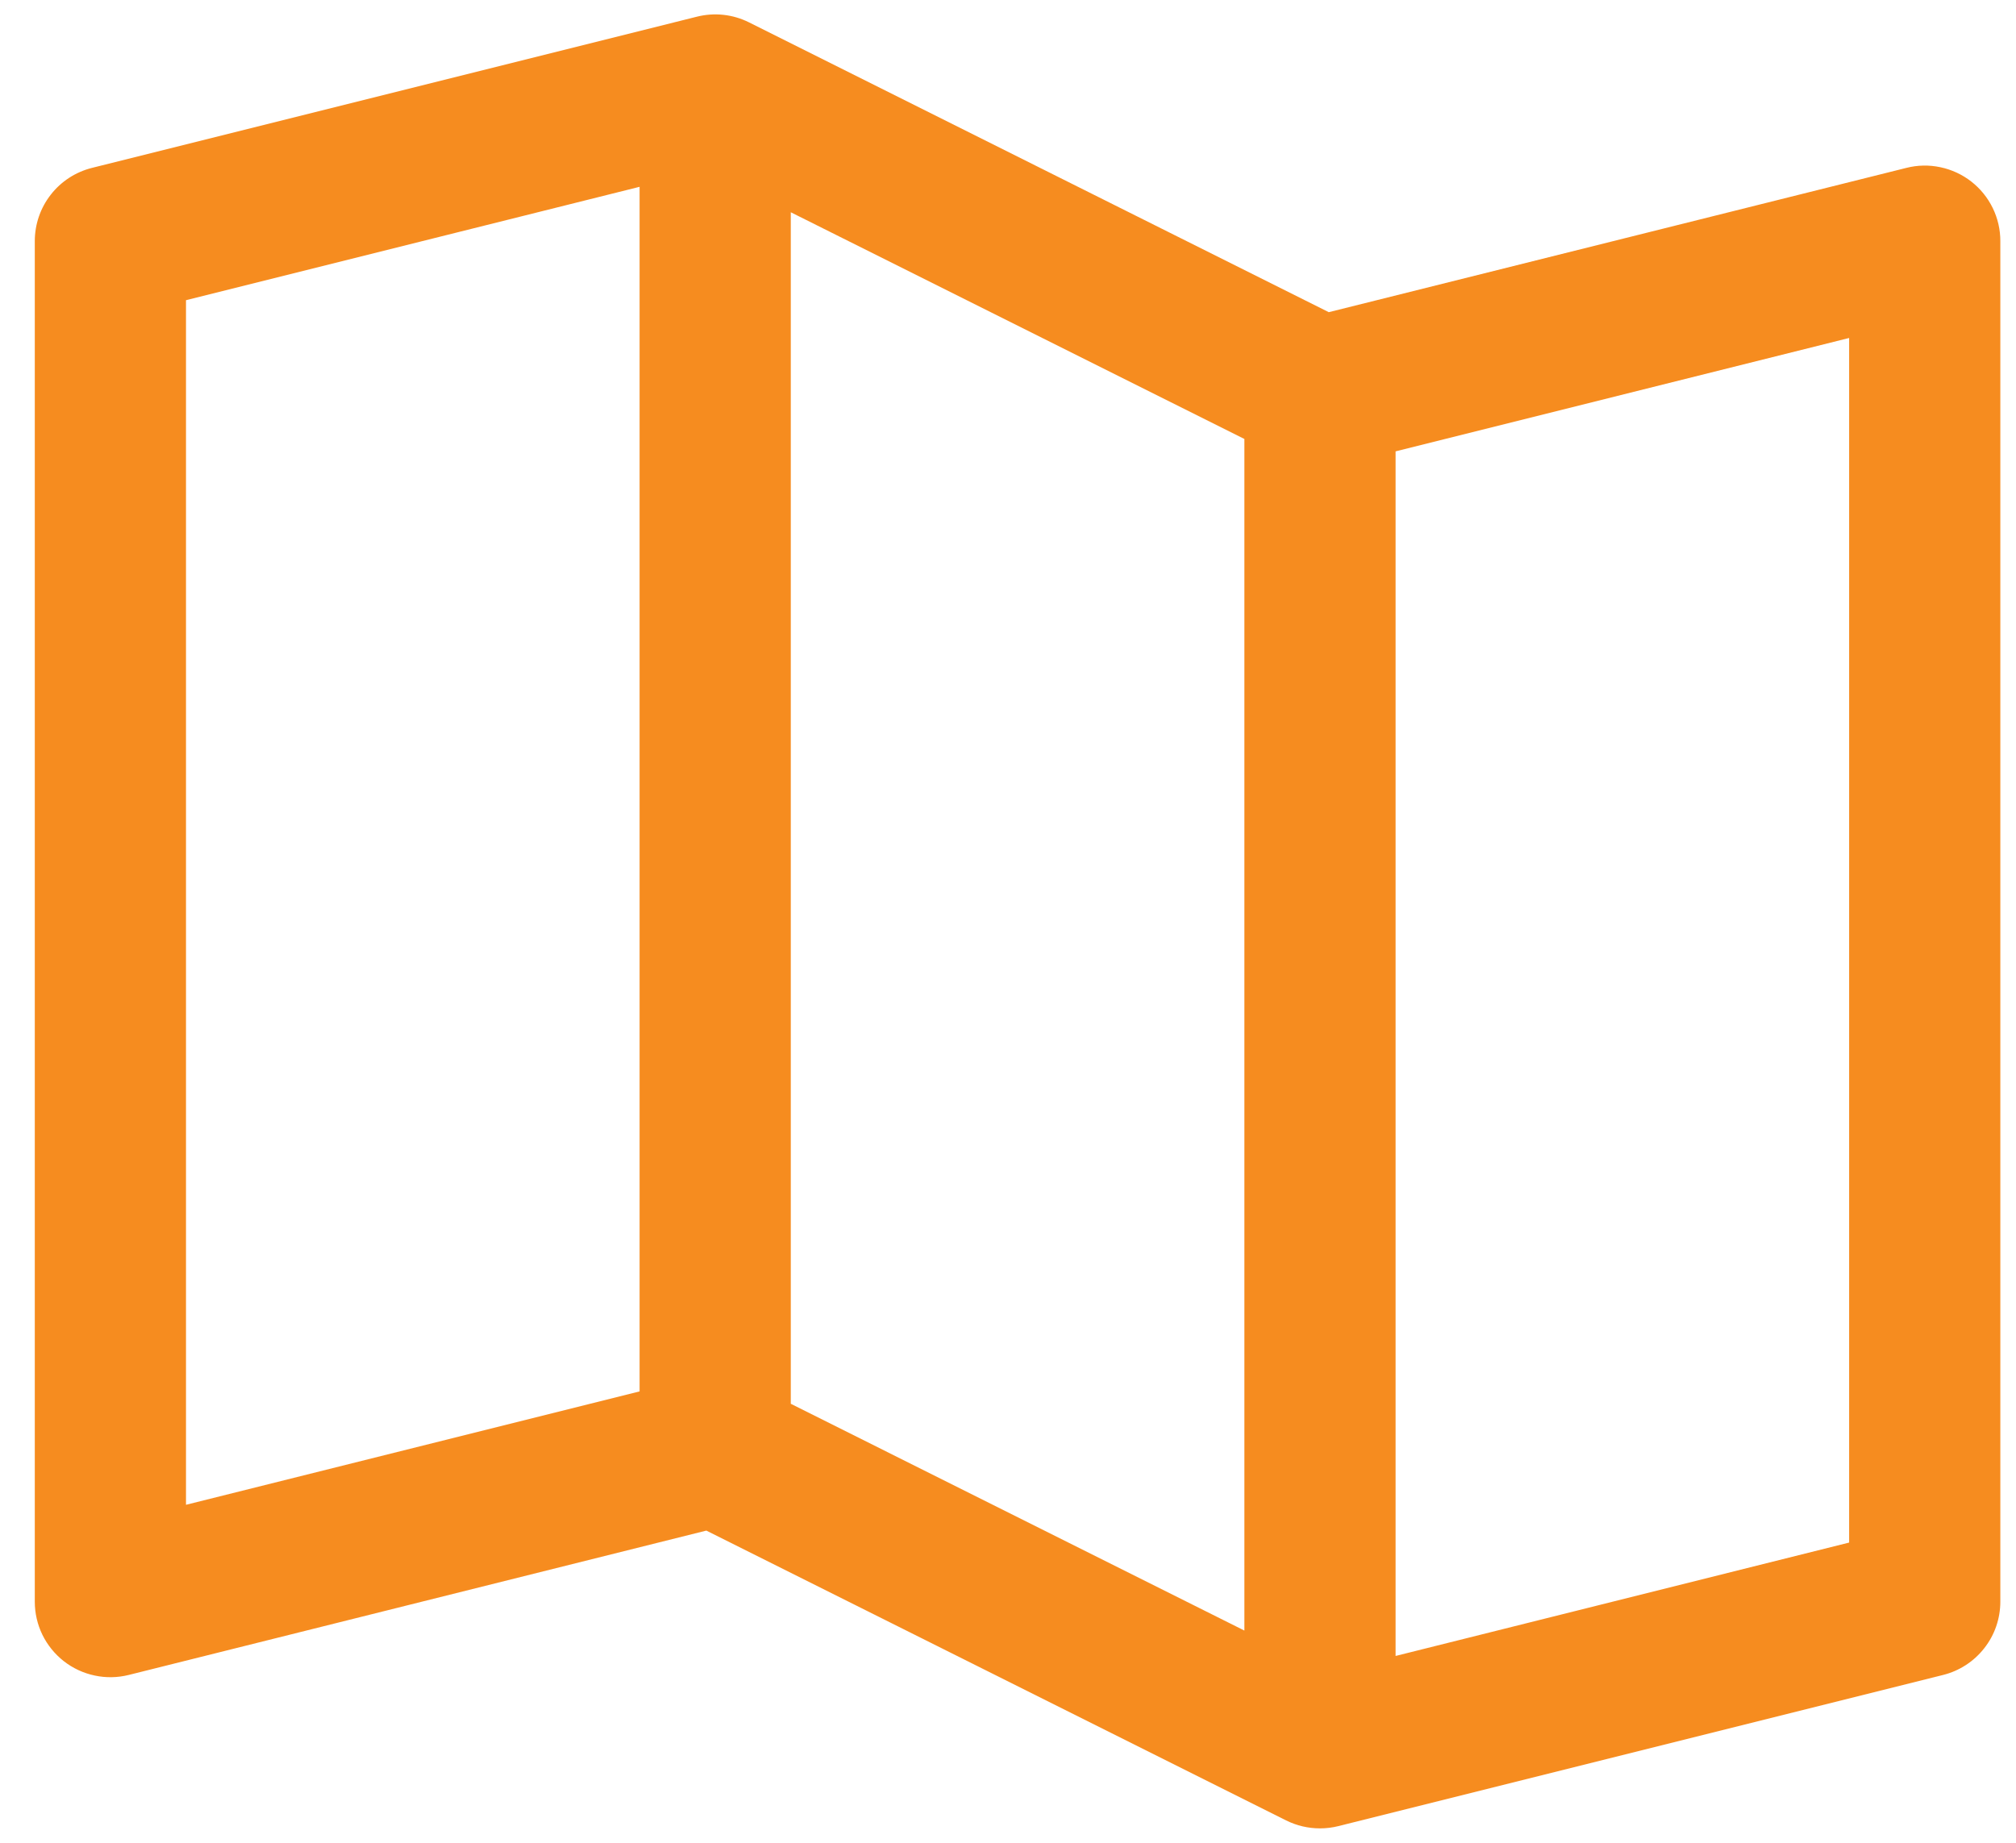 <svg width="35" height="32" viewBox="0 0 35 32" fill="none" xmlns="http://www.w3.org/2000/svg">
<path d="M34.223 3.152C34.066 3.03 33.883 2.945 33.688 2.904C33.493 2.862 33.291 2.866 33.098 2.915L23.069 5.421L13.003 0.388C12.723 0.248 12.402 0.213 12.098 0.29L1.598 2.915C1.314 2.986 1.062 3.149 0.882 3.38C0.701 3.611 0.604 3.895 0.604 4.188V27.813C0.604 28.012 0.649 28.209 0.736 28.388C0.824 28.567 0.951 28.724 1.108 28.847C1.266 28.97 1.449 29.055 1.644 29.096C1.839 29.138 2.041 29.134 2.234 29.086L12.263 26.579L22.329 31.612C22.511 31.703 22.712 31.75 22.916 31.75C23.023 31.75 23.13 31.737 23.234 31.711L33.734 29.086C34.018 29.015 34.27 28.851 34.45 28.62C34.631 28.39 34.728 28.105 34.728 27.813V4.188C34.729 3.988 34.683 3.791 34.596 3.612C34.508 3.432 34.381 3.275 34.223 3.152ZM13.729 3.686L21.604 7.623V28.315L13.729 24.377V3.686ZM3.229 5.213L11.104 3.244V24.162L3.229 26.131V5.213ZM32.103 26.787L24.229 28.756V7.838L32.103 5.869V26.787Z" fill="#F68C1F"/>
</svg>
